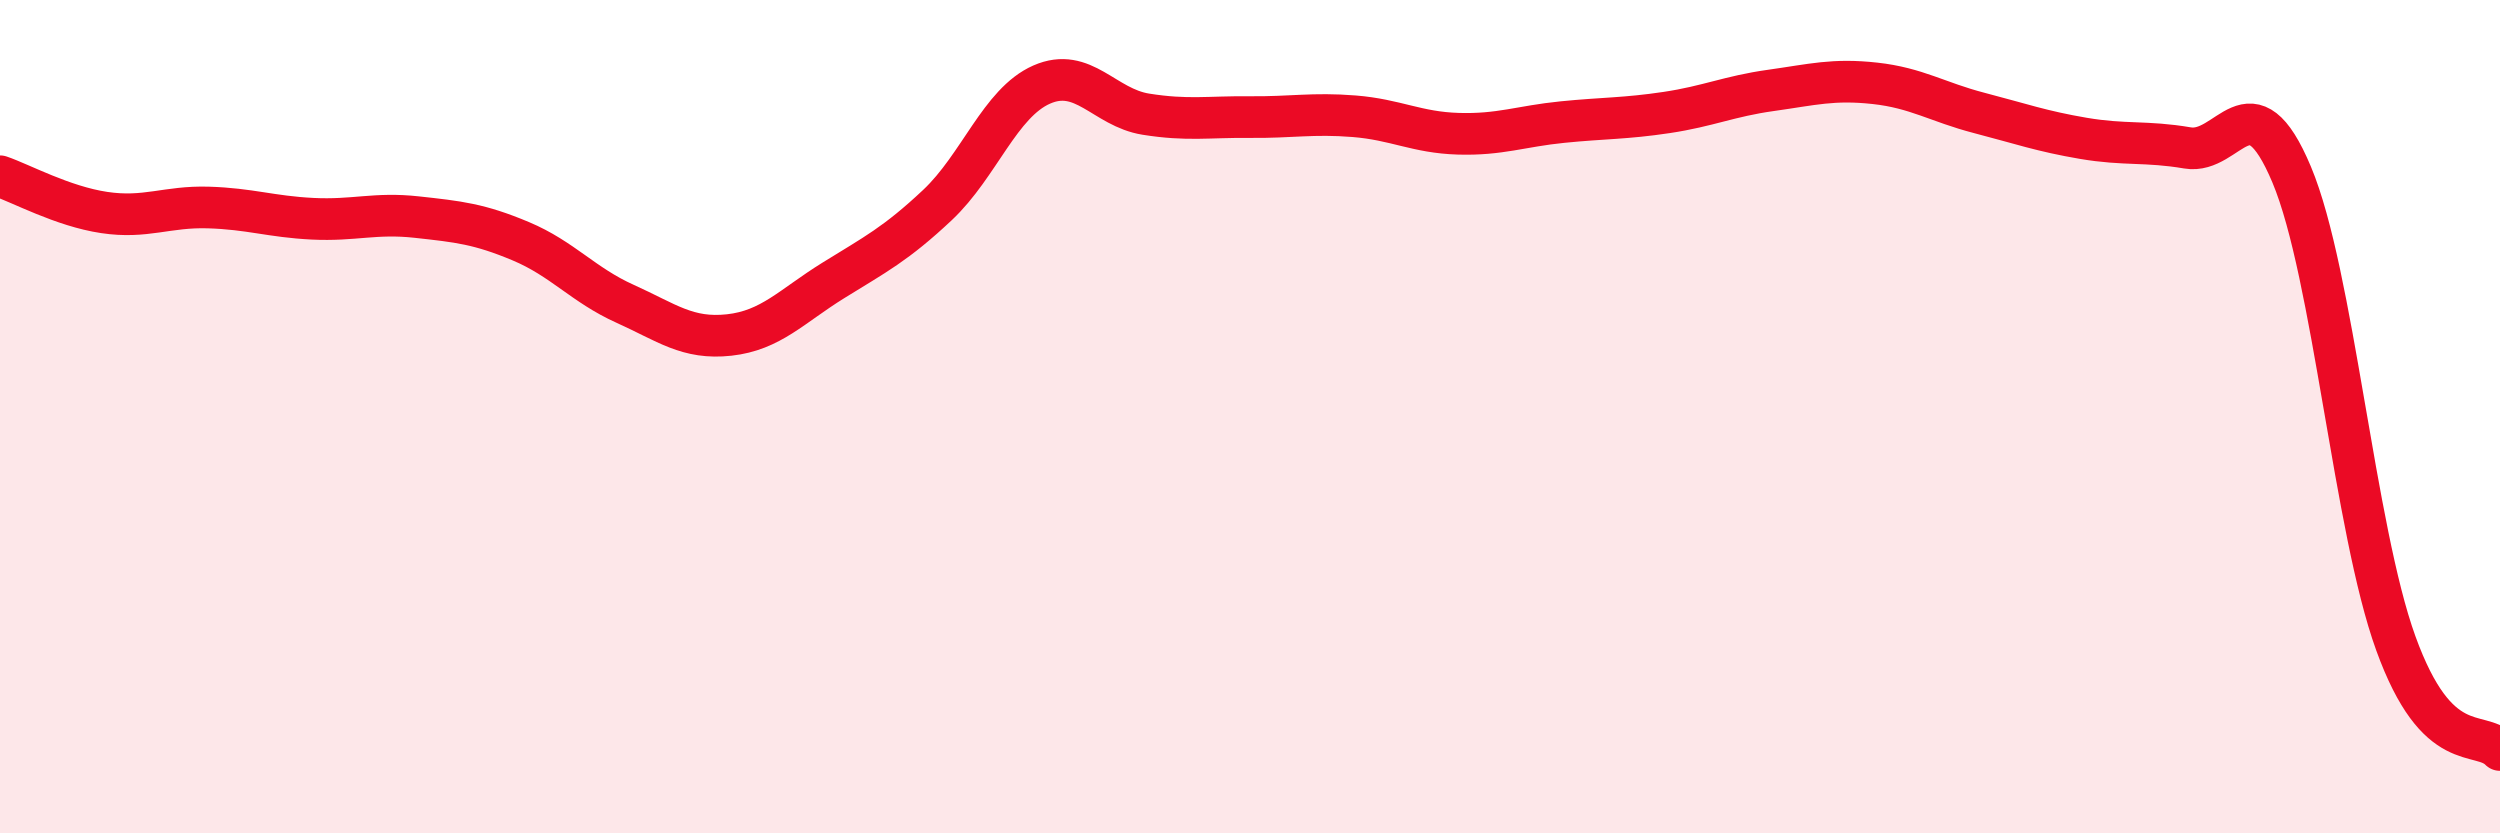 
    <svg width="60" height="20" viewBox="0 0 60 20" xmlns="http://www.w3.org/2000/svg">
      <path
        d="M 0,4.23 C 0.5,4.4 1.5,4.95 2.5,5.1 C 3.5,5.25 4,4.95 5,4.98 C 6,5.01 6.5,5.2 7.5,5.25 C 8.5,5.3 9,5.1 10,5.21 C 11,5.32 11.5,5.37 12.5,5.79 C 13.5,6.21 14,6.84 15,7.29 C 16,7.74 16.5,8.15 17.5,8.04 C 18.5,7.93 19,7.35 20,6.73 C 21,6.11 21.5,5.86 22.5,4.92 C 23.5,3.98 24,2.47 25,2.03 C 26,1.59 26.5,2.58 27.5,2.74 C 28.5,2.9 29,2.8 30,2.81 C 31,2.82 31.5,2.71 32.5,2.79 C 33.5,2.87 34,3.18 35,3.21 C 36,3.24 36.5,3.03 37.5,2.93 C 38.5,2.83 39,2.85 40,2.7 C 41,2.55 41.5,2.31 42.5,2.17 C 43.5,2.03 44,1.89 45,2 C 46,2.11 46.5,2.45 47.5,2.71 C 48.5,2.97 49,3.15 50,3.32 C 51,3.49 51.5,3.38 52.5,3.55 C 53.5,3.72 54,1.81 55,4.19 C 56,6.57 56.5,12.68 57.5,15.44 C 58.5,18.2 59.5,17.49 60,18L60 20L0 20Z"
        fill="#EB0A25"
        opacity="0.1"
        stroke-linecap="round"
        stroke-linejoin="round"
      />
      <path
        d="M 0,4.23 C 0.5,4.4 1.5,4.95 2.5,5.1 C 3.5,5.25 4,4.95 5,4.98 C 6,5.01 6.5,5.2 7.5,5.25 C 8.5,5.3 9,5.1 10,5.21 C 11,5.32 11.5,5.37 12.5,5.79 C 13.5,6.21 14,6.84 15,7.29 C 16,7.74 16.5,8.15 17.5,8.04 C 18.5,7.93 19,7.35 20,6.73 C 21,6.11 21.5,5.86 22.5,4.92 C 23.5,3.98 24,2.47 25,2.03 C 26,1.59 26.5,2.58 27.5,2.74 C 28.5,2.9 29,2.8 30,2.81 C 31,2.82 31.5,2.71 32.5,2.79 C 33.5,2.87 34,3.18 35,3.21 C 36,3.24 36.5,3.03 37.5,2.93 C 38.5,2.83 39,2.85 40,2.7 C 41,2.55 41.5,2.31 42.5,2.17 C 43.5,2.03 44,1.89 45,2 C 46,2.11 46.5,2.45 47.5,2.71 C 48.5,2.97 49,3.15 50,3.32 C 51,3.49 51.5,3.38 52.5,3.55 C 53.5,3.72 54,1.81 55,4.19 C 56,6.57 56.5,12.68 57.5,15.44 C 58.5,18.2 59.5,17.49 60,18"
        stroke="#EB0A25"
        stroke-width="1"
        fill="none"
        stroke-linecap="round"
        stroke-linejoin="round"
      />
    </svg>
  